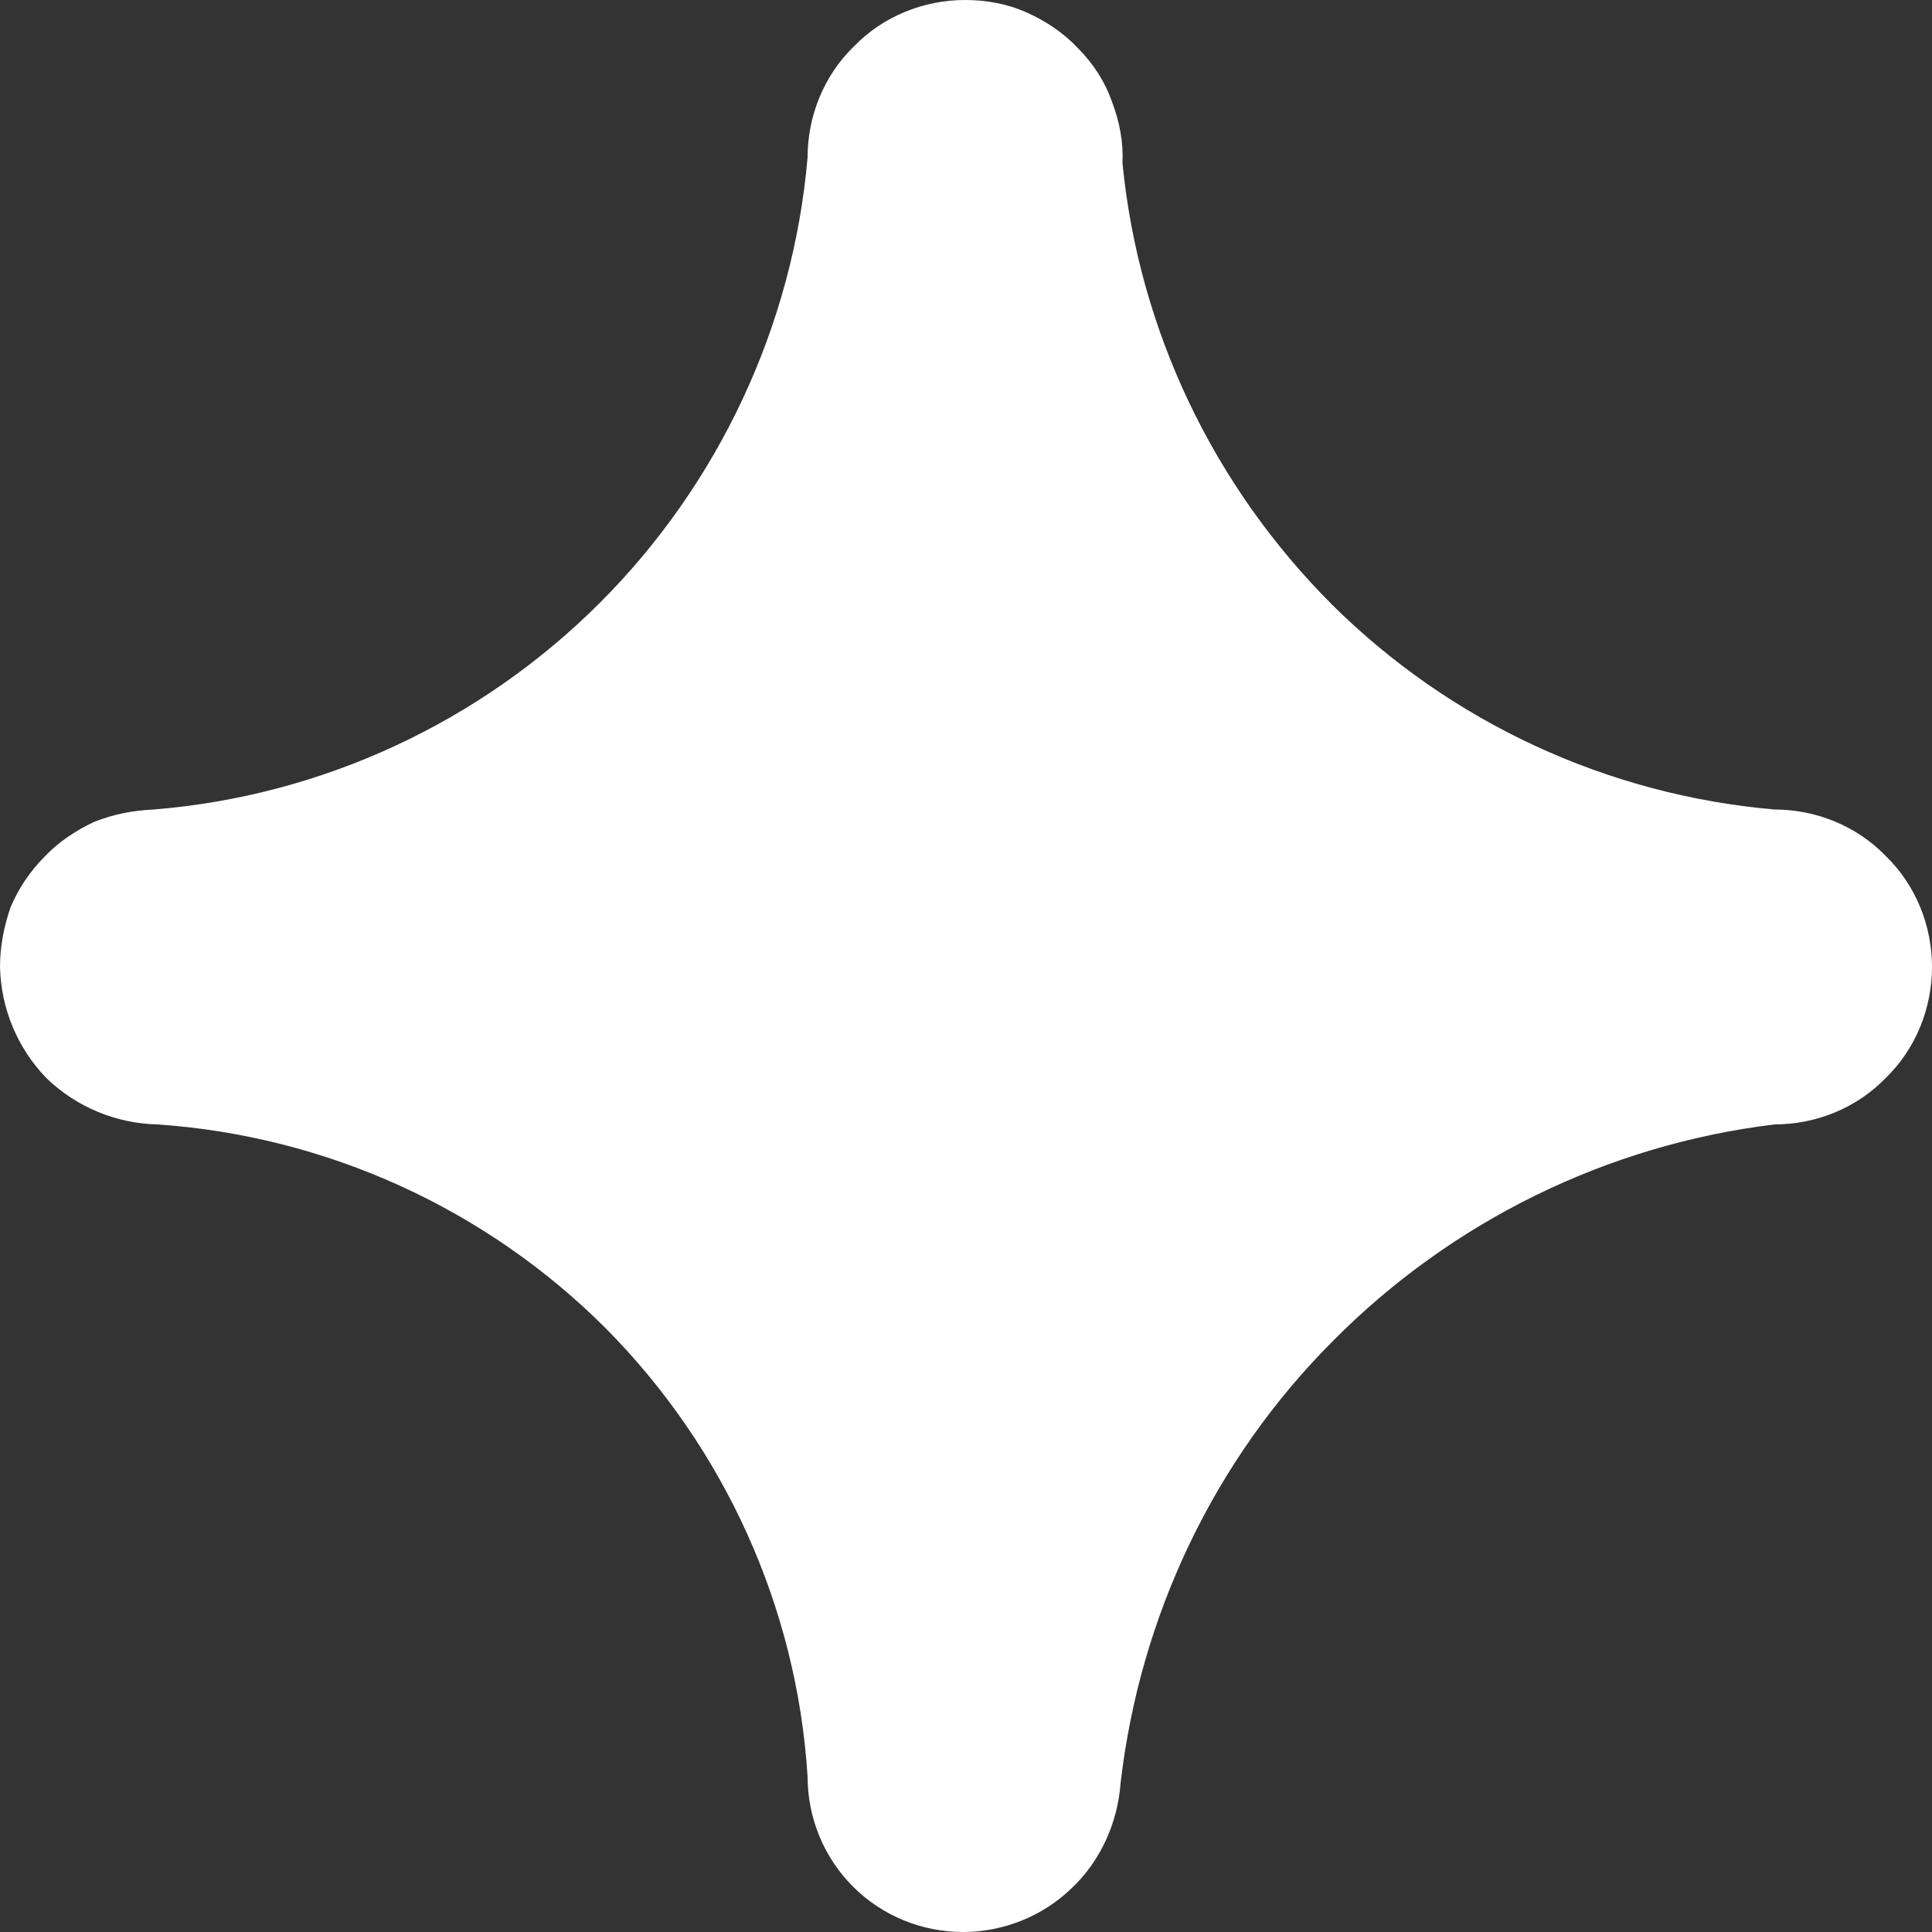 <svg width="2" height="2" viewBox="0 0 2 2" fill="none" xmlns="http://www.w3.org/2000/svg">
<rect x="0" y="0" width="2" height="2" fill="#333333" stroke="none"/>
<path d="M0.836 1.839C0.836 1.882 0.853 1.923 0.883 1.953C0.913 1.983 0.954 2 0.997 2C1.038 2 1.079 1.984 1.109 1.955C1.139 1.927 1.157 1.887 1.16 1.846C1.18 1.673 1.257 1.511 1.38 1.388C1.503 1.264 1.664 1.185 1.837 1.164C1.88 1.164 1.922 1.147 1.952 1.116C1.983 1.086 2 1.044 2 1.001C2 0.958 1.983 0.916 1.952 0.886C1.922 0.855 1.88 0.838 1.837 0.838C1.664 0.823 1.502 0.748 1.379 0.626C1.256 0.503 1.179 0.342 1.162 0.169C1.163 0.147 1.159 0.126 1.151 0.105C1.144 0.085 1.132 0.066 1.116 0.05C1.101 0.034 1.083 0.022 1.063 0.013C1.043 0.004 1.021 -1.7513e-05 0.999 5.21659e-08C0.956 5.21659e-08 0.914 0.017 0.884 0.048C0.853 0.078 0.836 0.12 0.836 0.163C0.821 0.337 0.744 0.501 0.621 0.624C0.497 0.748 0.333 0.824 0.159 0.838C0.137 0.839 0.117 0.843 0.097 0.851C0.078 0.86 0.06 0.872 0.046 0.887C0.031 0.902 0.019 0.92 0.011 0.939C0.004 0.959 -0 0.98 1.48706e-05 1.001C0.001 1.044 0.018 1.085 0.048 1.116C0.079 1.146 0.12 1.163 0.163 1.164C0.338 1.176 0.503 1.251 0.627 1.375C0.75 1.499 0.825 1.664 0.836 1.839Z" fill="white"/>
</svg>
